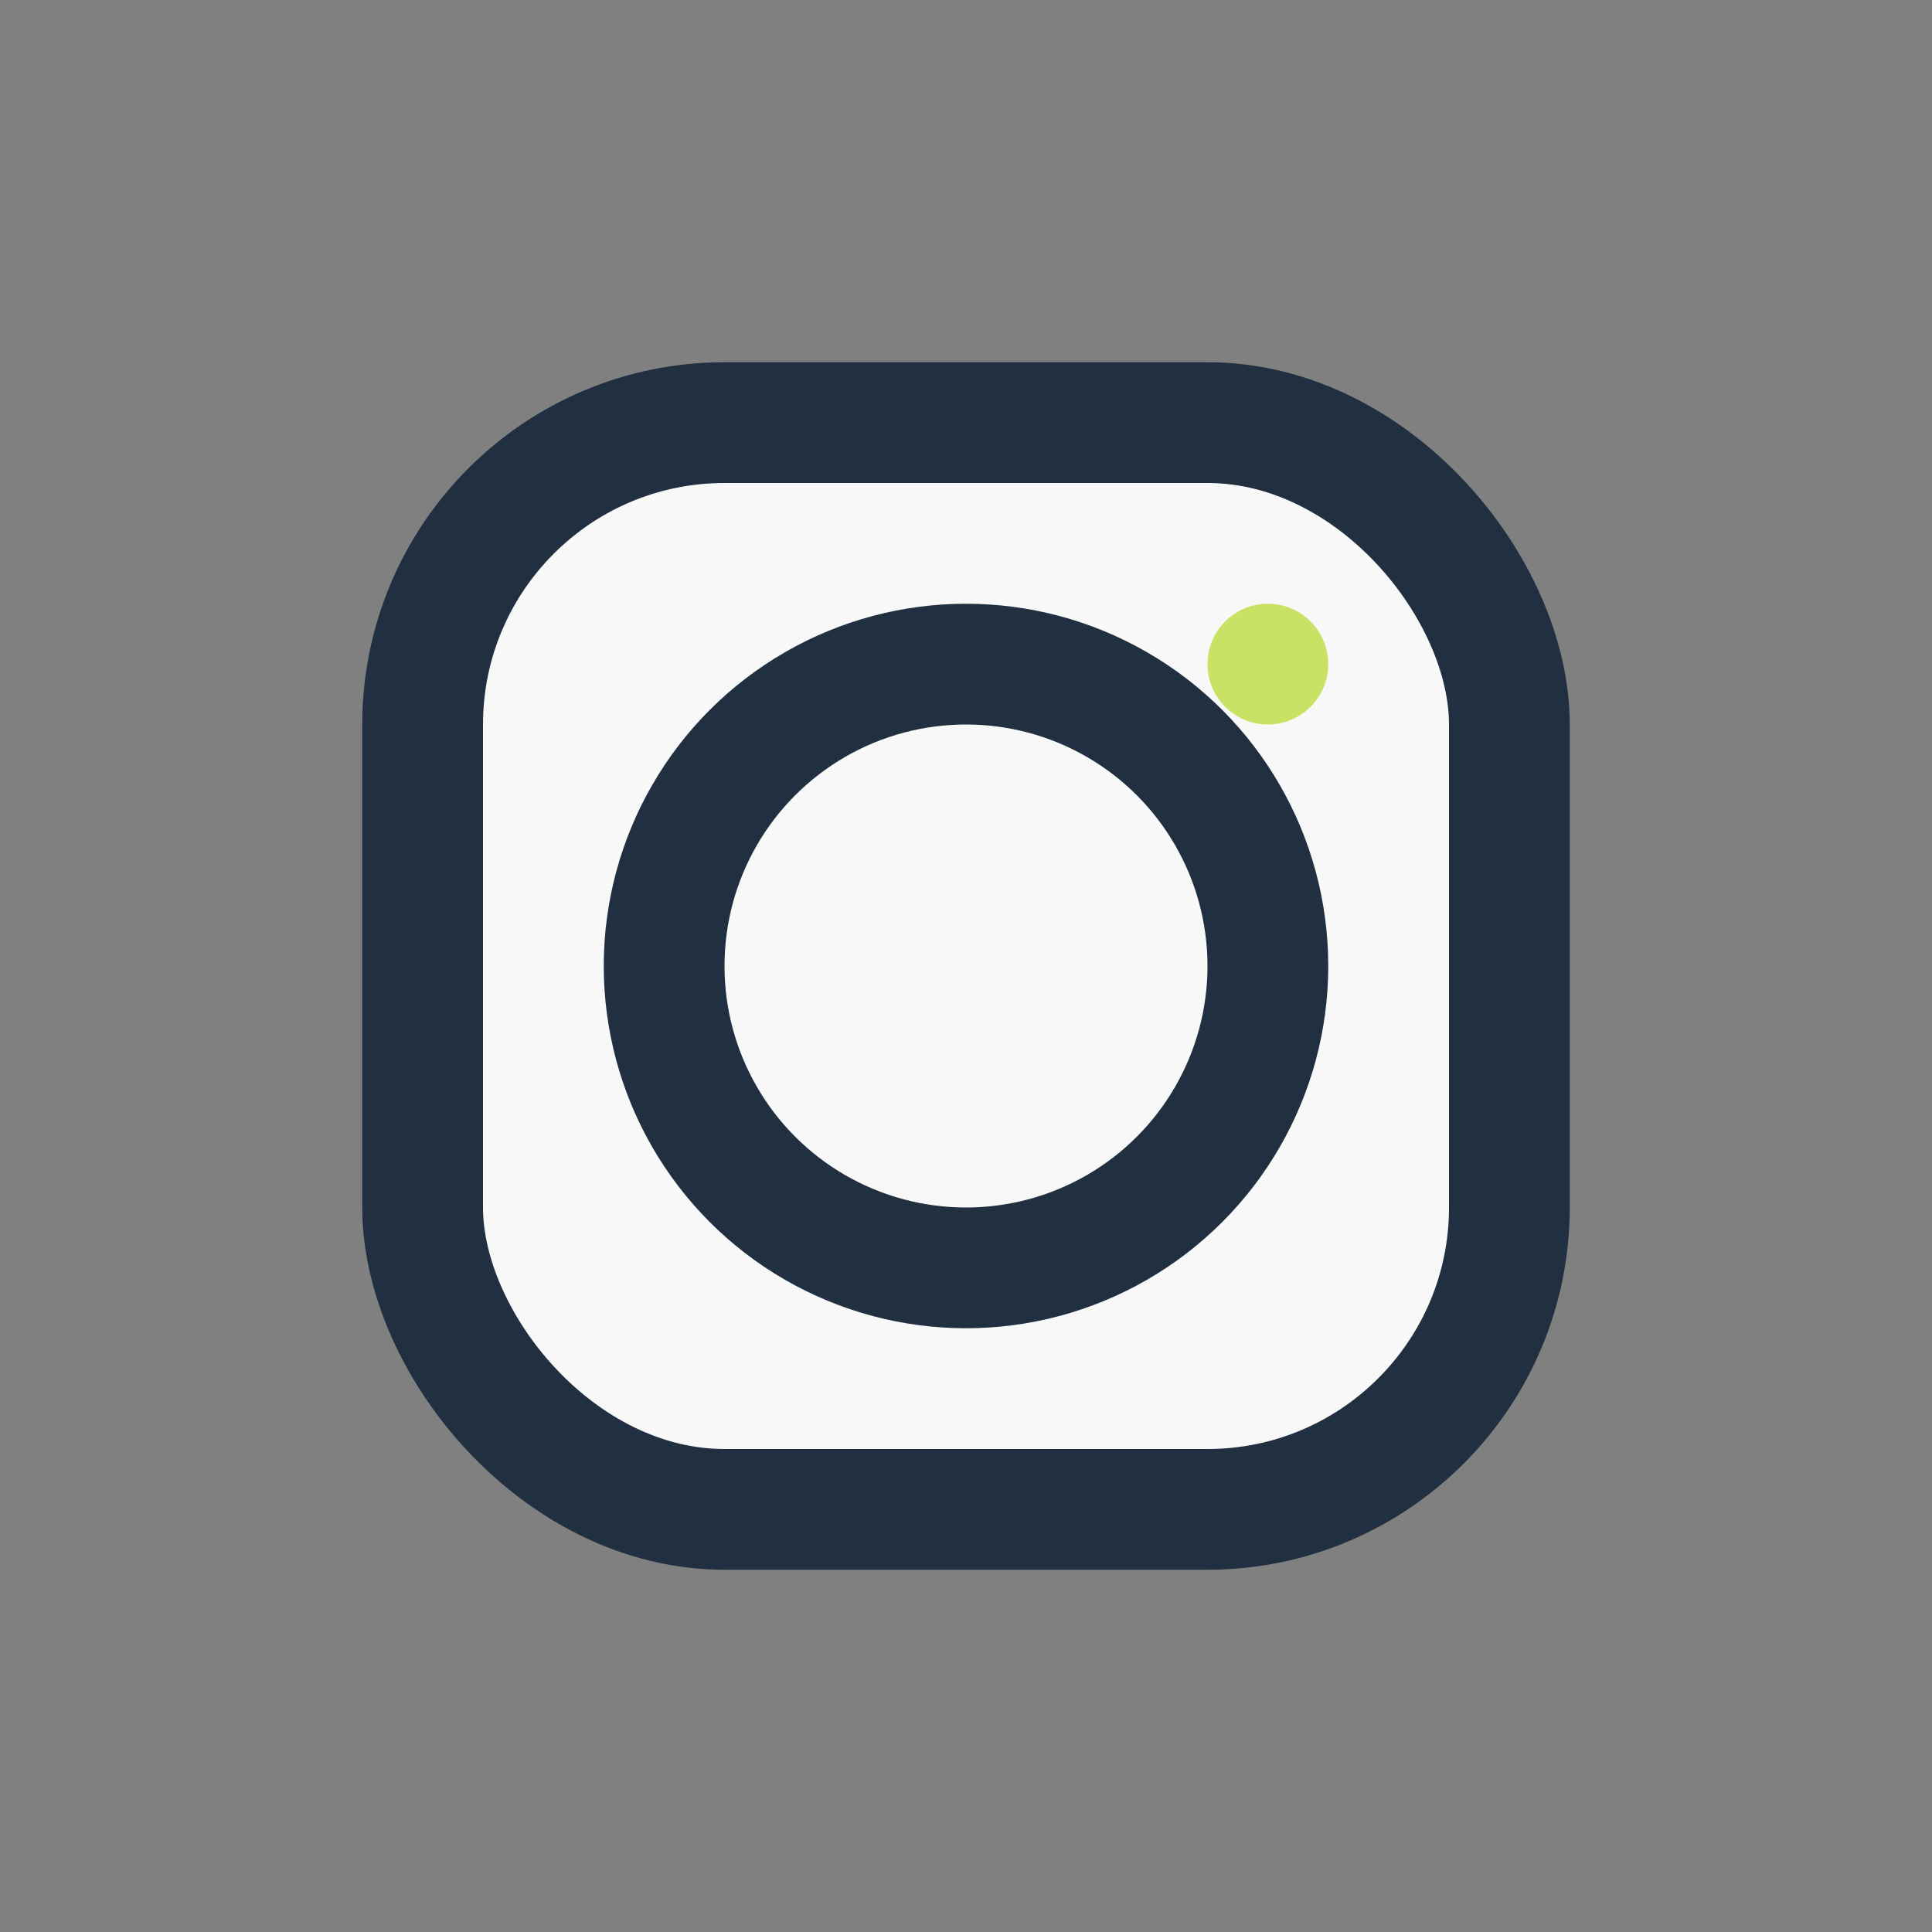 <?xml version="1.0" encoding="UTF-8"?>
<svg xmlns="http://www.w3.org/2000/svg" width="32" height="32" viewBox="0 0 32 32"><rect x="0" y="0" width="32" height="32" fill="#808080" stroke="none"/><rect x="7" y="7" width="18" height="18" rx="5" fill="#F8F8F8" stroke="#203040" stroke-width="2"/><circle cx="16" cy="16" r="5" fill="none" stroke="#203040" stroke-width="2"/><circle cx="21" cy="11" r="1" fill="#C9E265"/></svg>